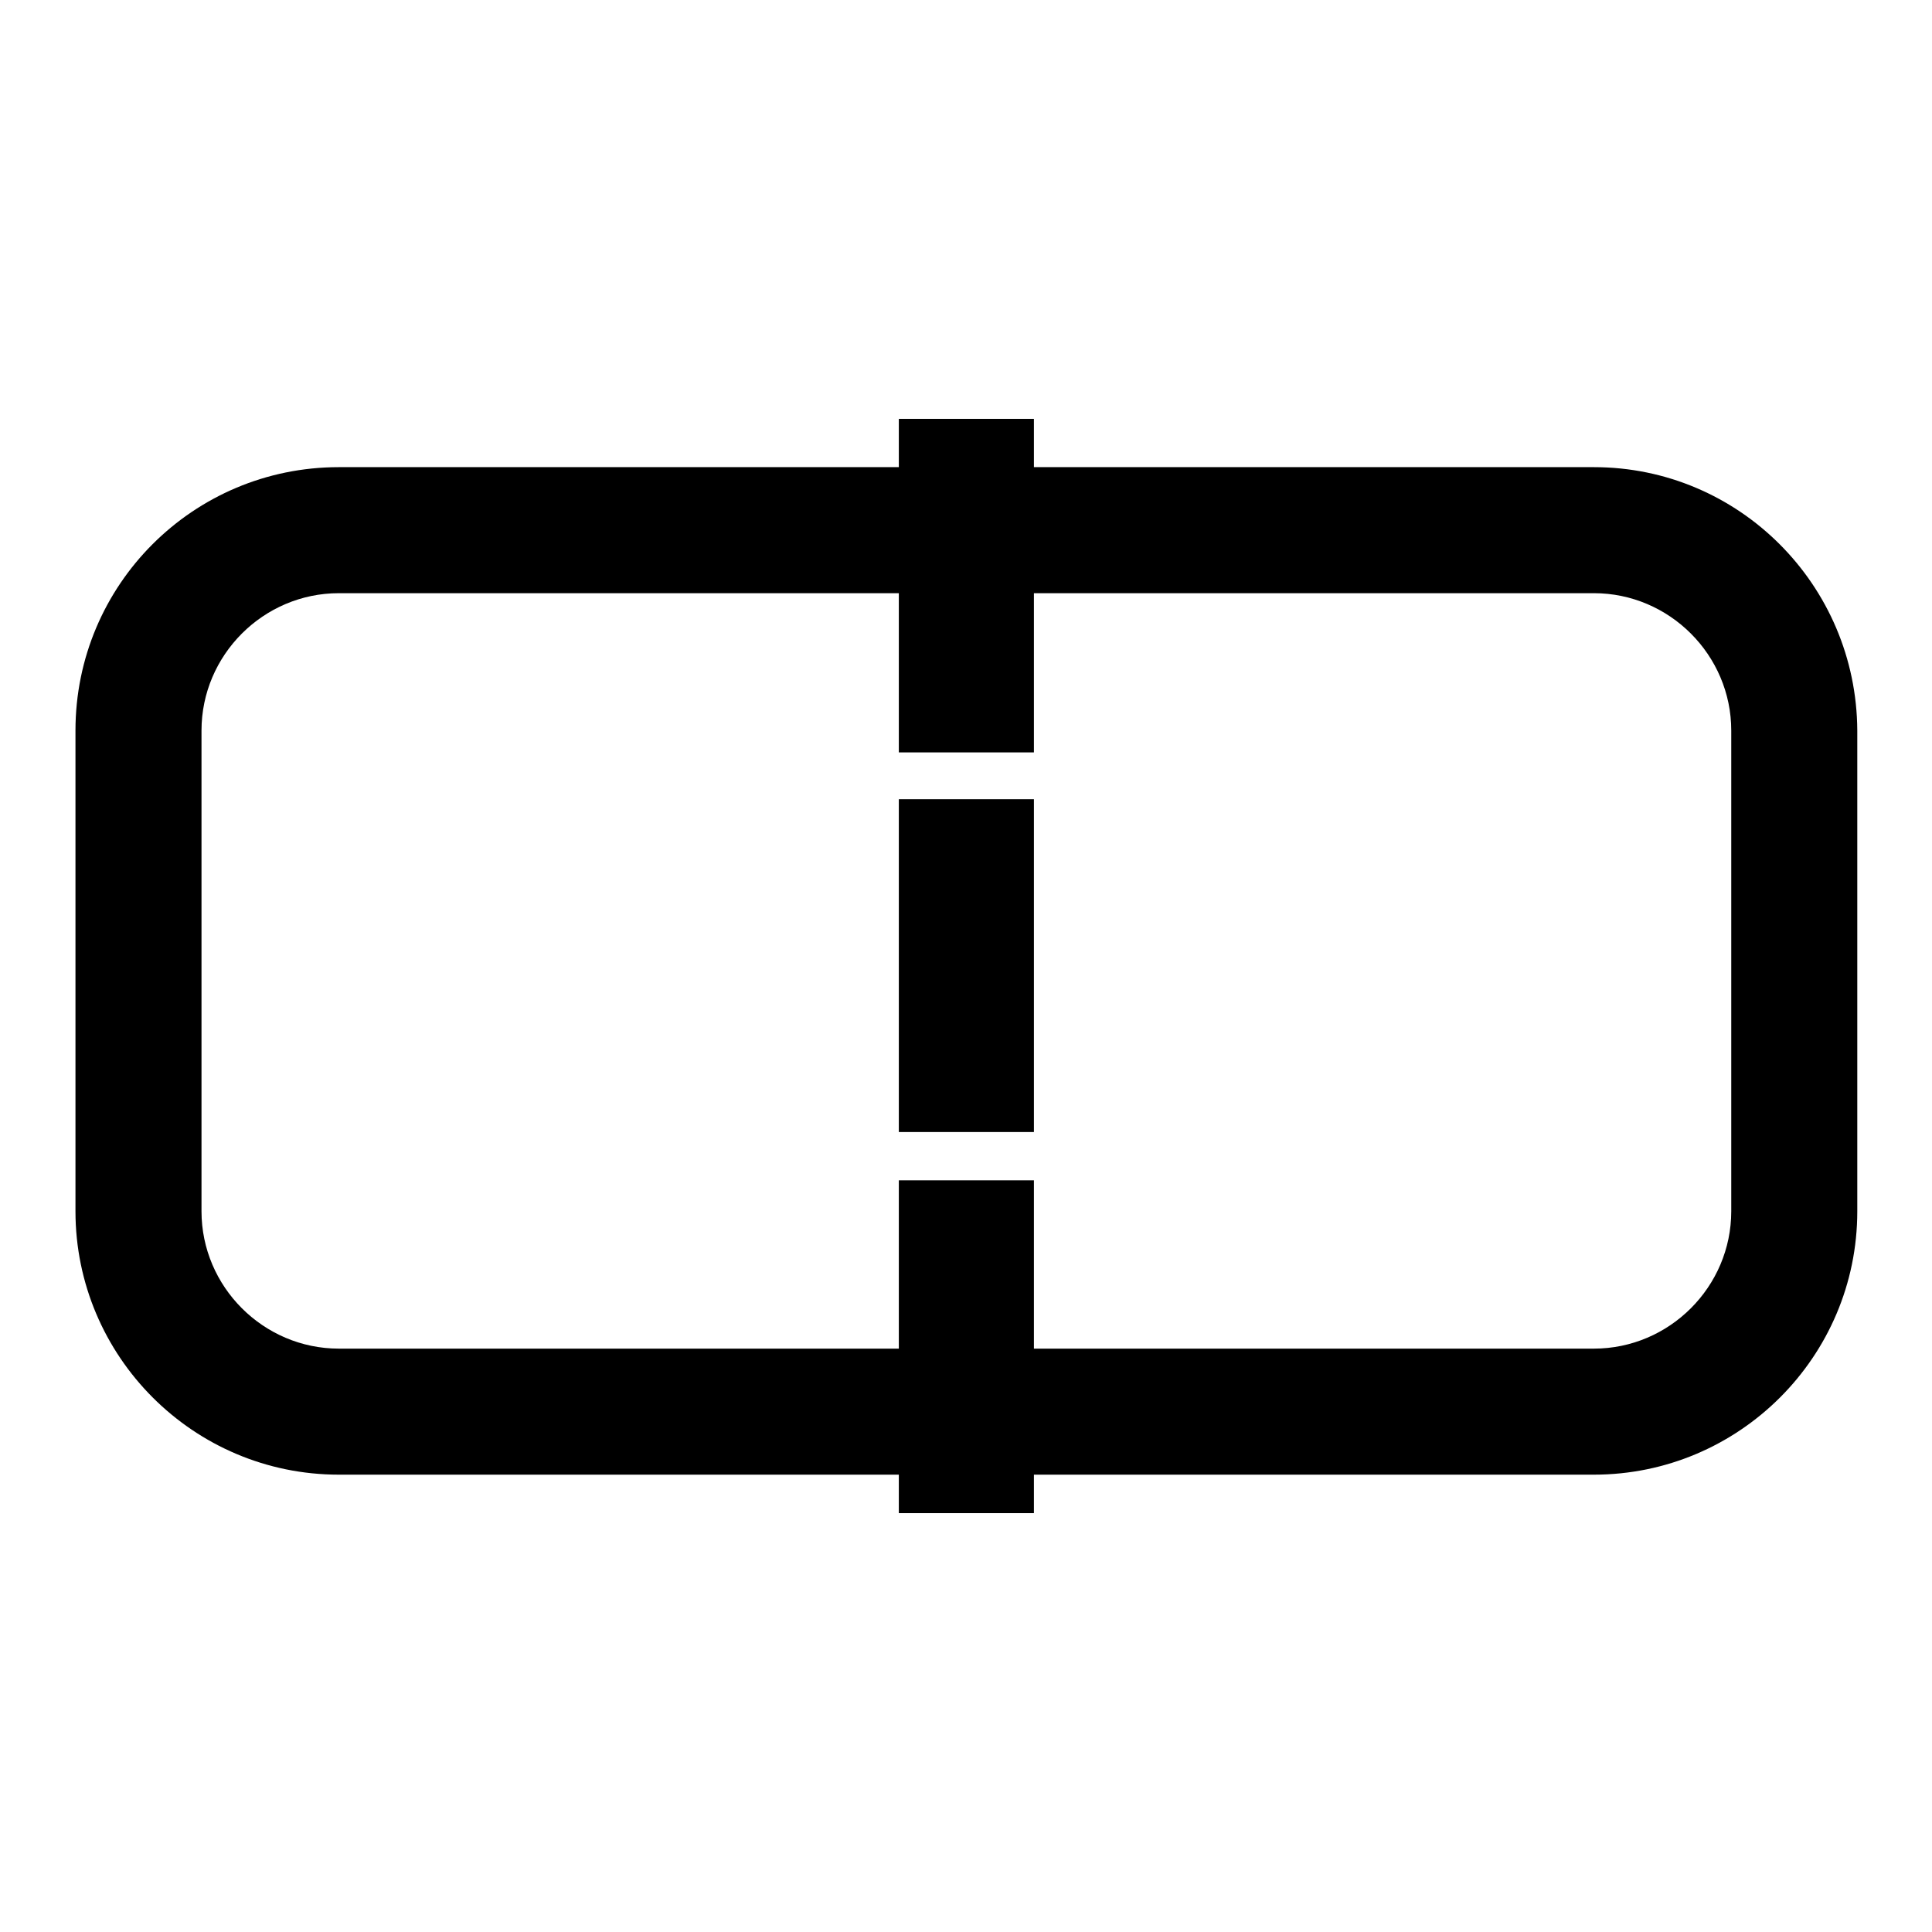 <?xml version="1.0" encoding="utf-8"?>
<!-- Svg Vector Icons : http://www.onlinewebfonts.com/icon -->
<!DOCTYPE svg PUBLIC "-//W3C//DTD SVG 1.1//EN" "http://www.w3.org/Graphics/SVG/1.1/DTD/svg11.dtd">
<svg version="1.1" xmlns="http://www.w3.org/2000/svg" xmlns:xlink="http://www.w3.org/1999/xlink" x="0px" y="0px" viewBox="0 0 256 256" enable-background="new 0 0 256 256" xml:space="preserve">
<g> <path fill="#000000" d="M211.2,61.9h-74.2v-6.4h-17.9v6.4H44.9C25.6,61.9,10,77.5,10,96.8v63.7c0,19.2,15.6,34.9,34.9,34.9h74.2 v5.1h17.9v-5.1h74.2c19.2,0,34.9-15.6,34.9-34.9V96.8C246,77.5,230.4,61.9,211.2,61.9L211.2,61.9z M229.4,160.5 c0,10-8.2,18.2-18.2,18.2h-74.2v-22.3h-17.9v22.3H44.9c-10,0-18.2-8.2-18.2-18.2V96.8c0-10,8.2-18.2,18.2-18.2h74.2v21.1h17.9V78.6 h74.2c10,0,18.2,8.2,18.2,18.2L229.4,160.5L229.4,160.5z"/> <path fill="#000000" d="M119.1,105.9h17.9v44.1h-17.9V105.9z"/></g>
</svg>